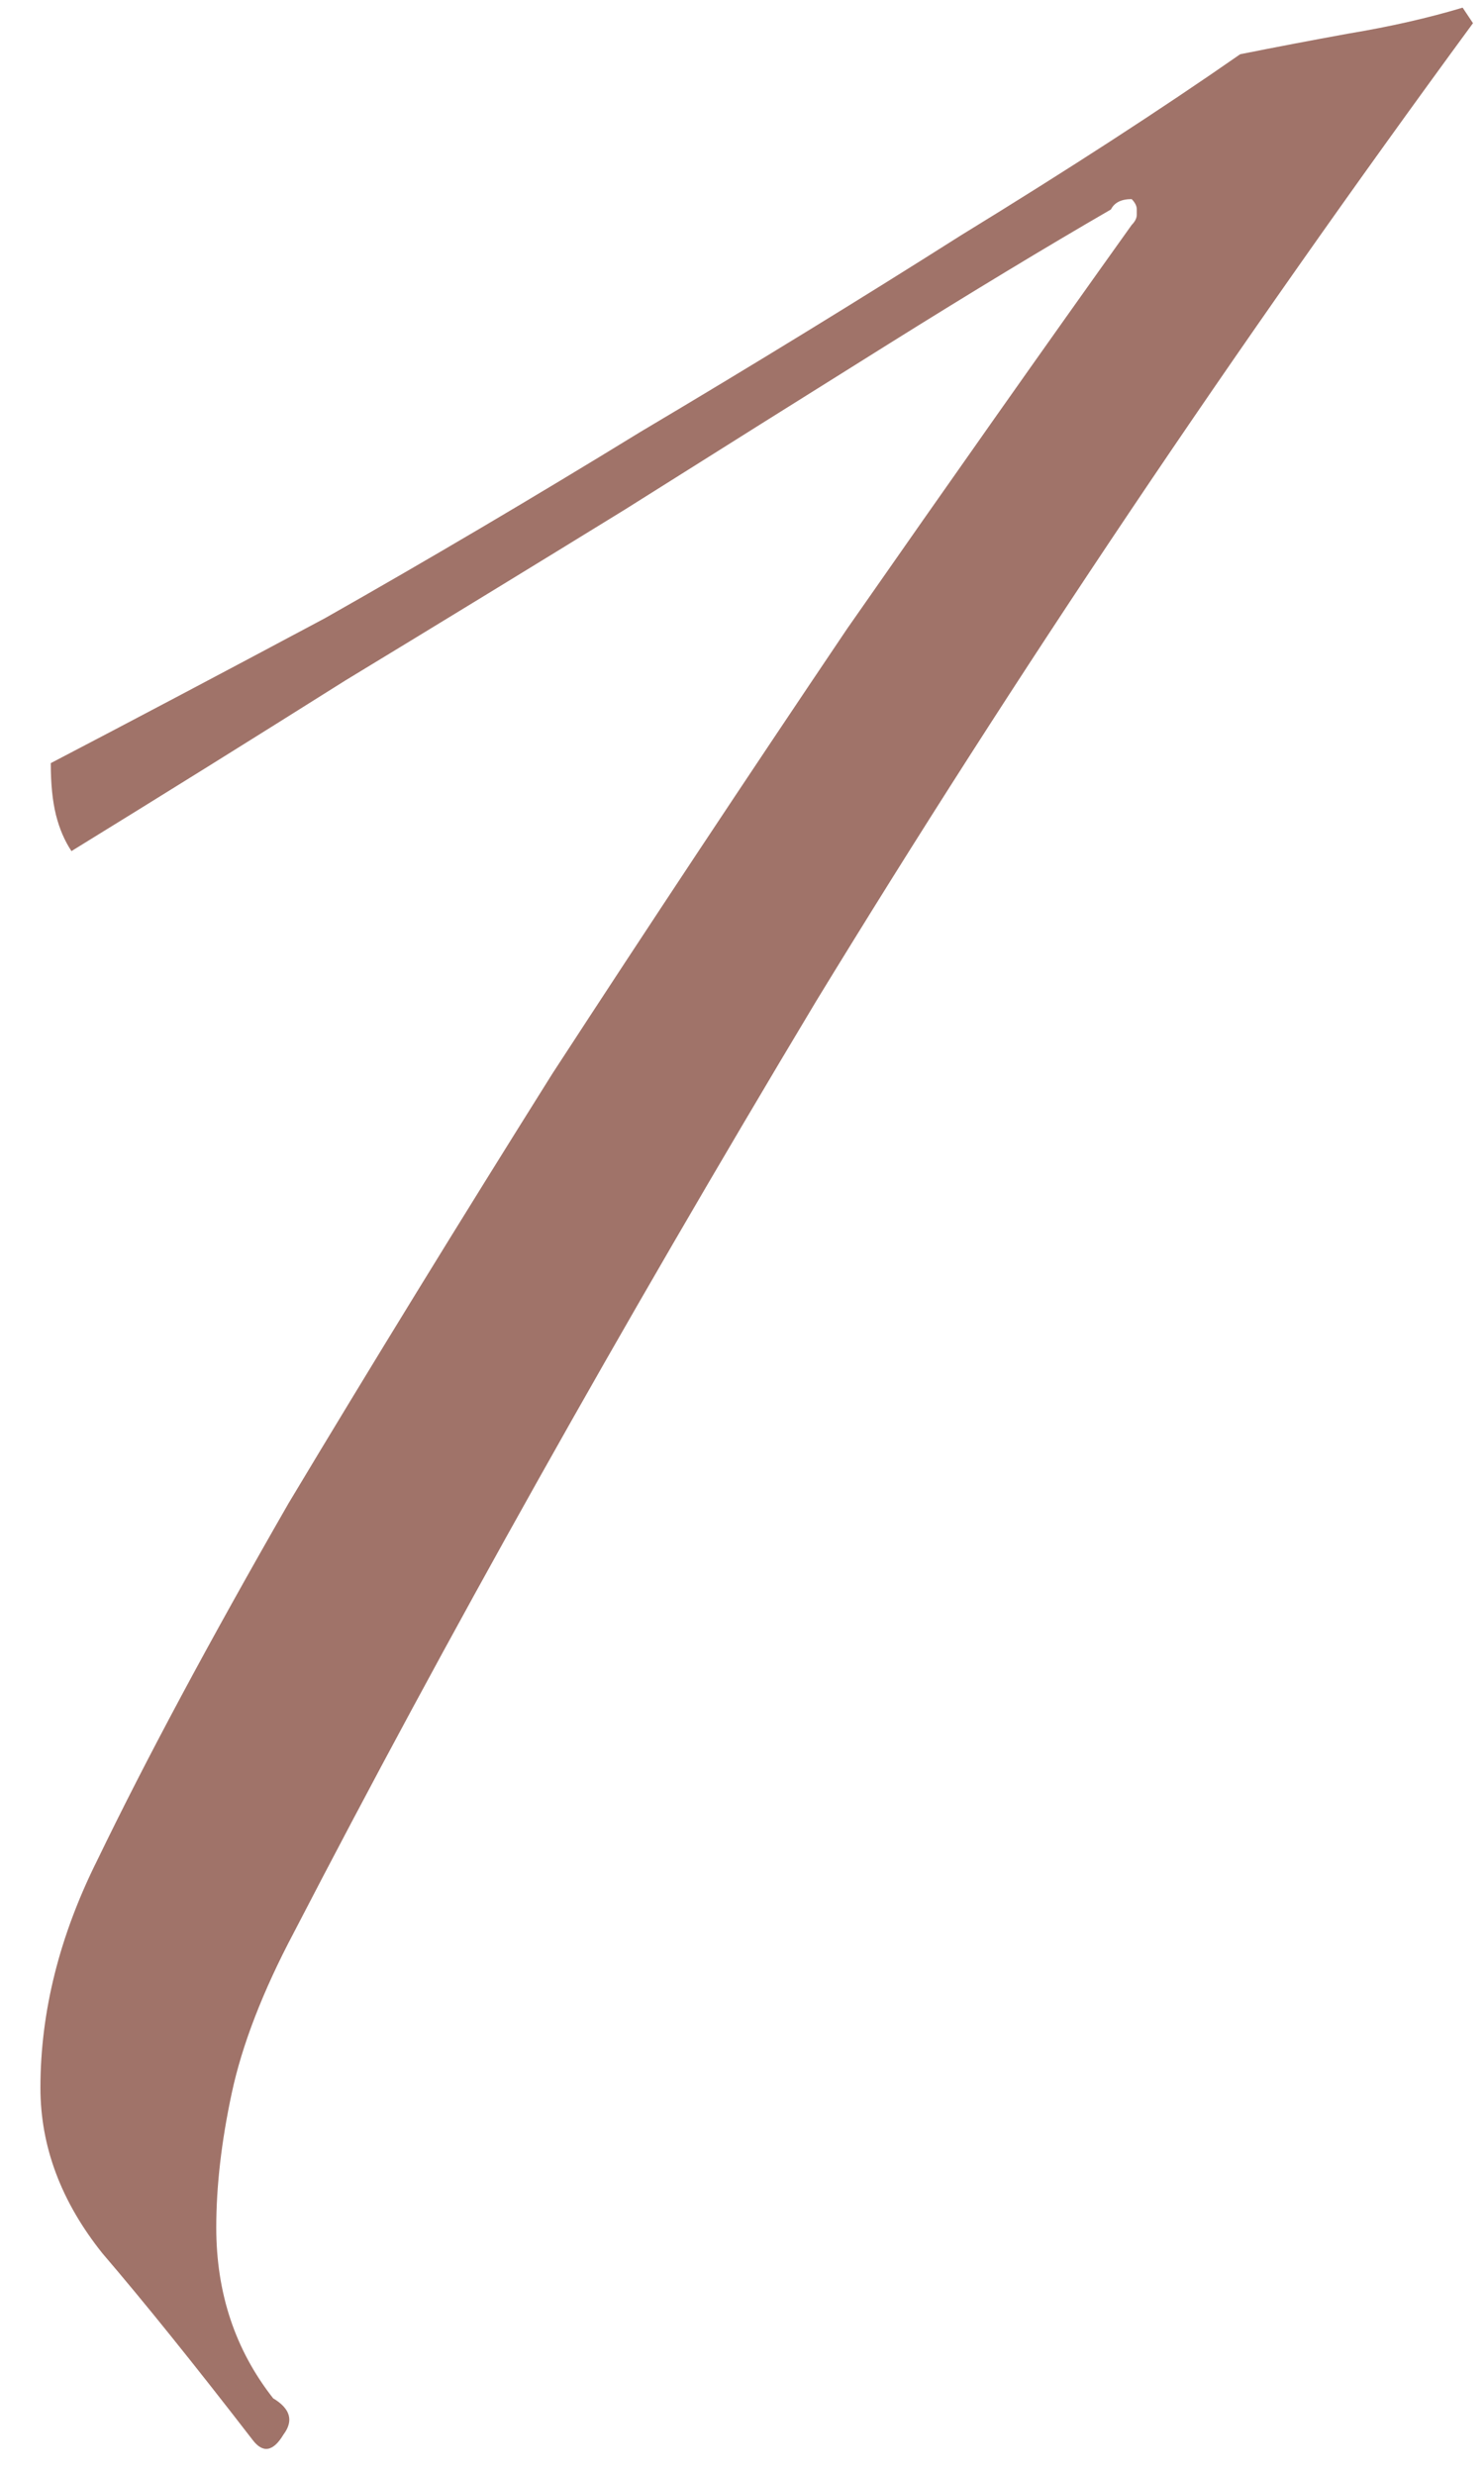 <svg xmlns="http://www.w3.org/2000/svg" width="33" height="55" viewBox="0 0 33 55" fill="none"><path d="M32.755 0.515C27.465 7.722 22.596 14.967 18.149 22.25C13.78 29.533 9.908 36.433 6.534 42.95C5.844 44.253 5.384 45.442 5.154 46.515C4.924 47.588 4.809 48.585 4.809 49.505C4.809 50.962 5.231 52.227 6.074 53.3C6.458 53.53 6.534 53.798 6.304 54.105C6.074 54.488 5.844 54.527 5.614 54.22C4.311 52.533 3.199 51.153 2.279 50.08C1.359 48.93 0.899 47.703 0.899 46.4C0.899 44.713 1.321 43.027 2.164 41.34C3.238 39.117 4.656 36.472 6.419 33.405C8.259 30.338 10.214 27.157 12.284 23.86C14.431 20.563 16.616 17.267 18.84 13.97C21.14 10.673 23.248 7.683 25.165 5C25.241 4.923 25.279 4.847 25.279 4.77V4.655C25.279 4.578 25.241 4.502 25.165 4.425C24.934 4.425 24.781 4.502 24.704 4.655C23.248 5.498 21.599 6.495 19.759 7.645C17.919 8.795 15.964 10.022 13.895 11.325C11.901 12.552 9.831 13.817 7.684 15.12C5.614 16.423 3.583 17.688 1.589 18.915C1.436 18.685 1.321 18.417 1.244 18.11C1.168 17.803 1.129 17.42 1.129 16.96C2.893 16.04 4.924 14.967 7.224 13.74C9.524 12.437 11.863 11.057 14.239 9.6C16.693 8.143 19.07 6.687 21.369 5.23C23.746 3.773 25.816 2.432 27.579 1.205C28.346 1.052 29.151 0.898 29.994 0.745C30.915 0.592 31.758 0.4 32.525 0.17L32.755 0.515Z" fill="#A07369"></path></svg>